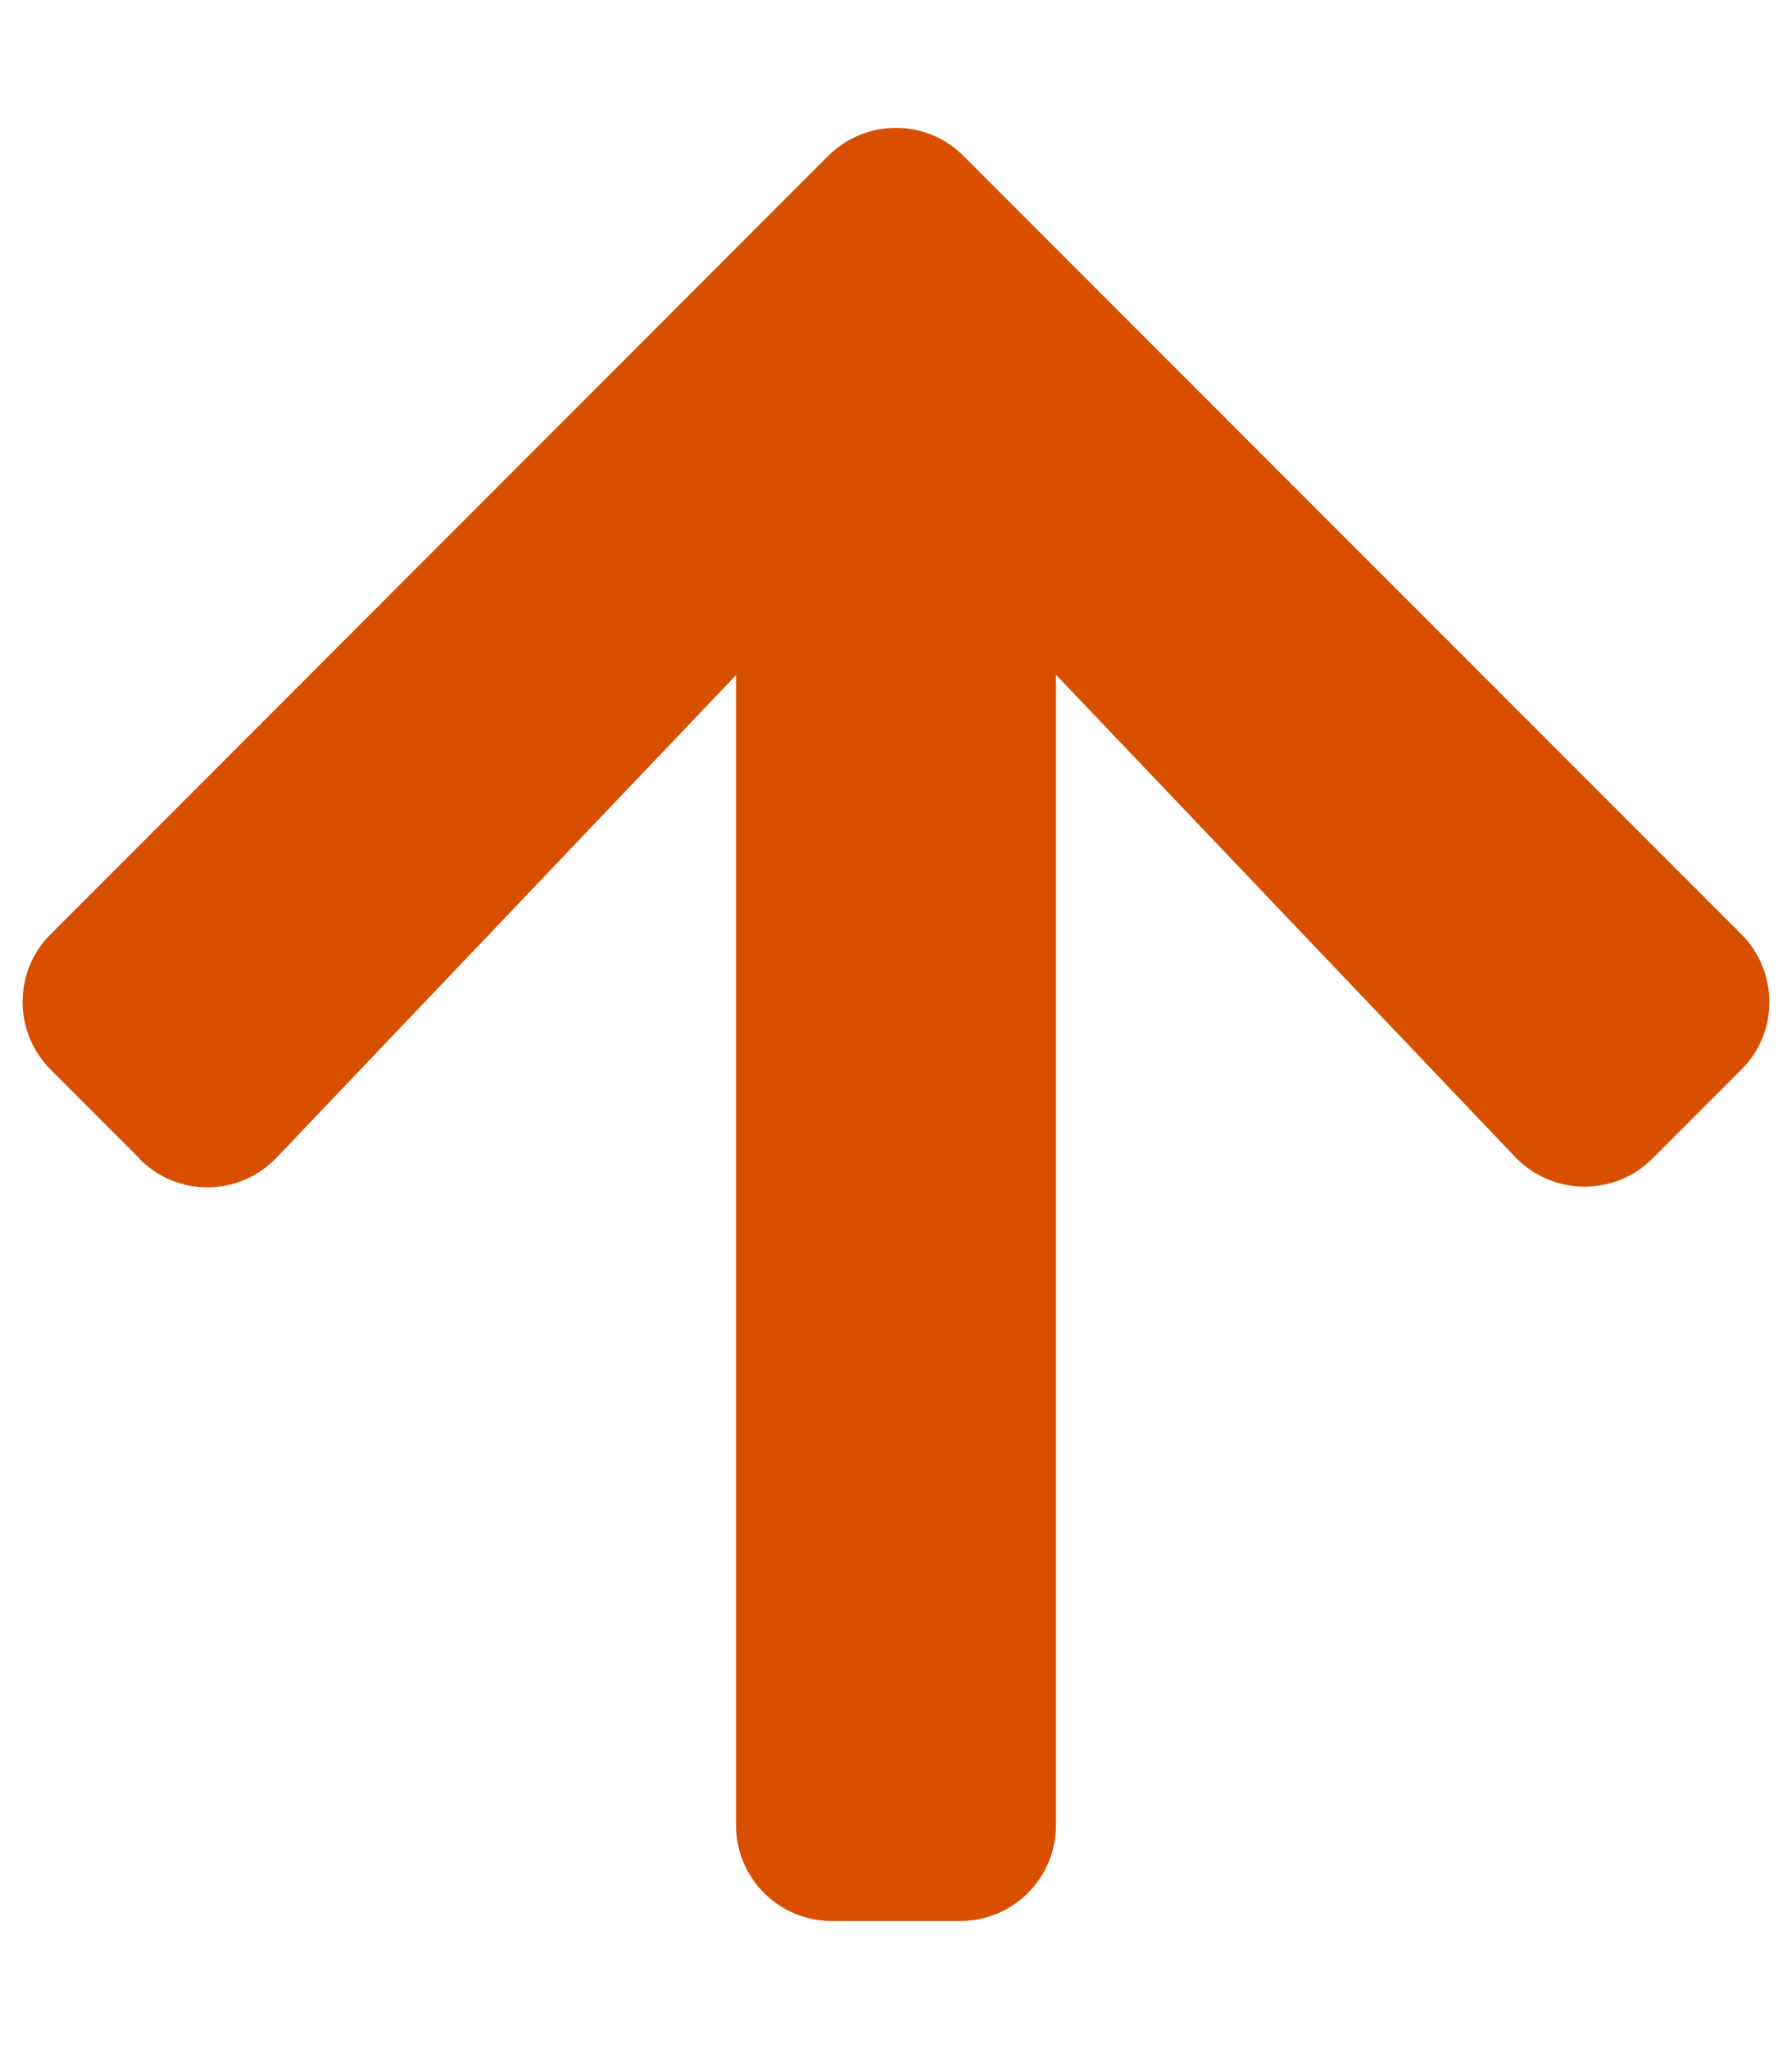 <?xml version="1.0" encoding="UTF-8"?>
<svg xmlns="http://www.w3.org/2000/svg" version="1.1" viewBox="0 0 448 512">
  <defs>
    <style>
      .cls-1 {
        fill: #d94f00;
      }
    </style>
  </defs>
  <!-- Generator: Adobe Illustrator 28.6.0, SVG Export Plug-In . SVG Version: 1.2.0 Build 578)  -->
  <g>
    <g id="Ebene_1">
      <path class="cls-1" d="M34.9,289.5l-22.2-22.2c-9.4-9.4-9.4-24.6,0-33.9L207,39c9.4-9.4,24.6-9.4,33.9,0l194.4,194.4c9.4,9.4,9.4,24.6,0,33.9l-22.2,22.2c-9.5,9.5-25,9.3-34.3-.4l-114.8-120.5v287.4c0,13.3-10.7,24-24,24h-32c-13.3,0-24-10.7-24-24V168.7s-114.8,120.5-114.8,120.5c-9.3,9.8-24.8,10-34.3.4h0Z"/>
    </g>
  </g>
</svg>